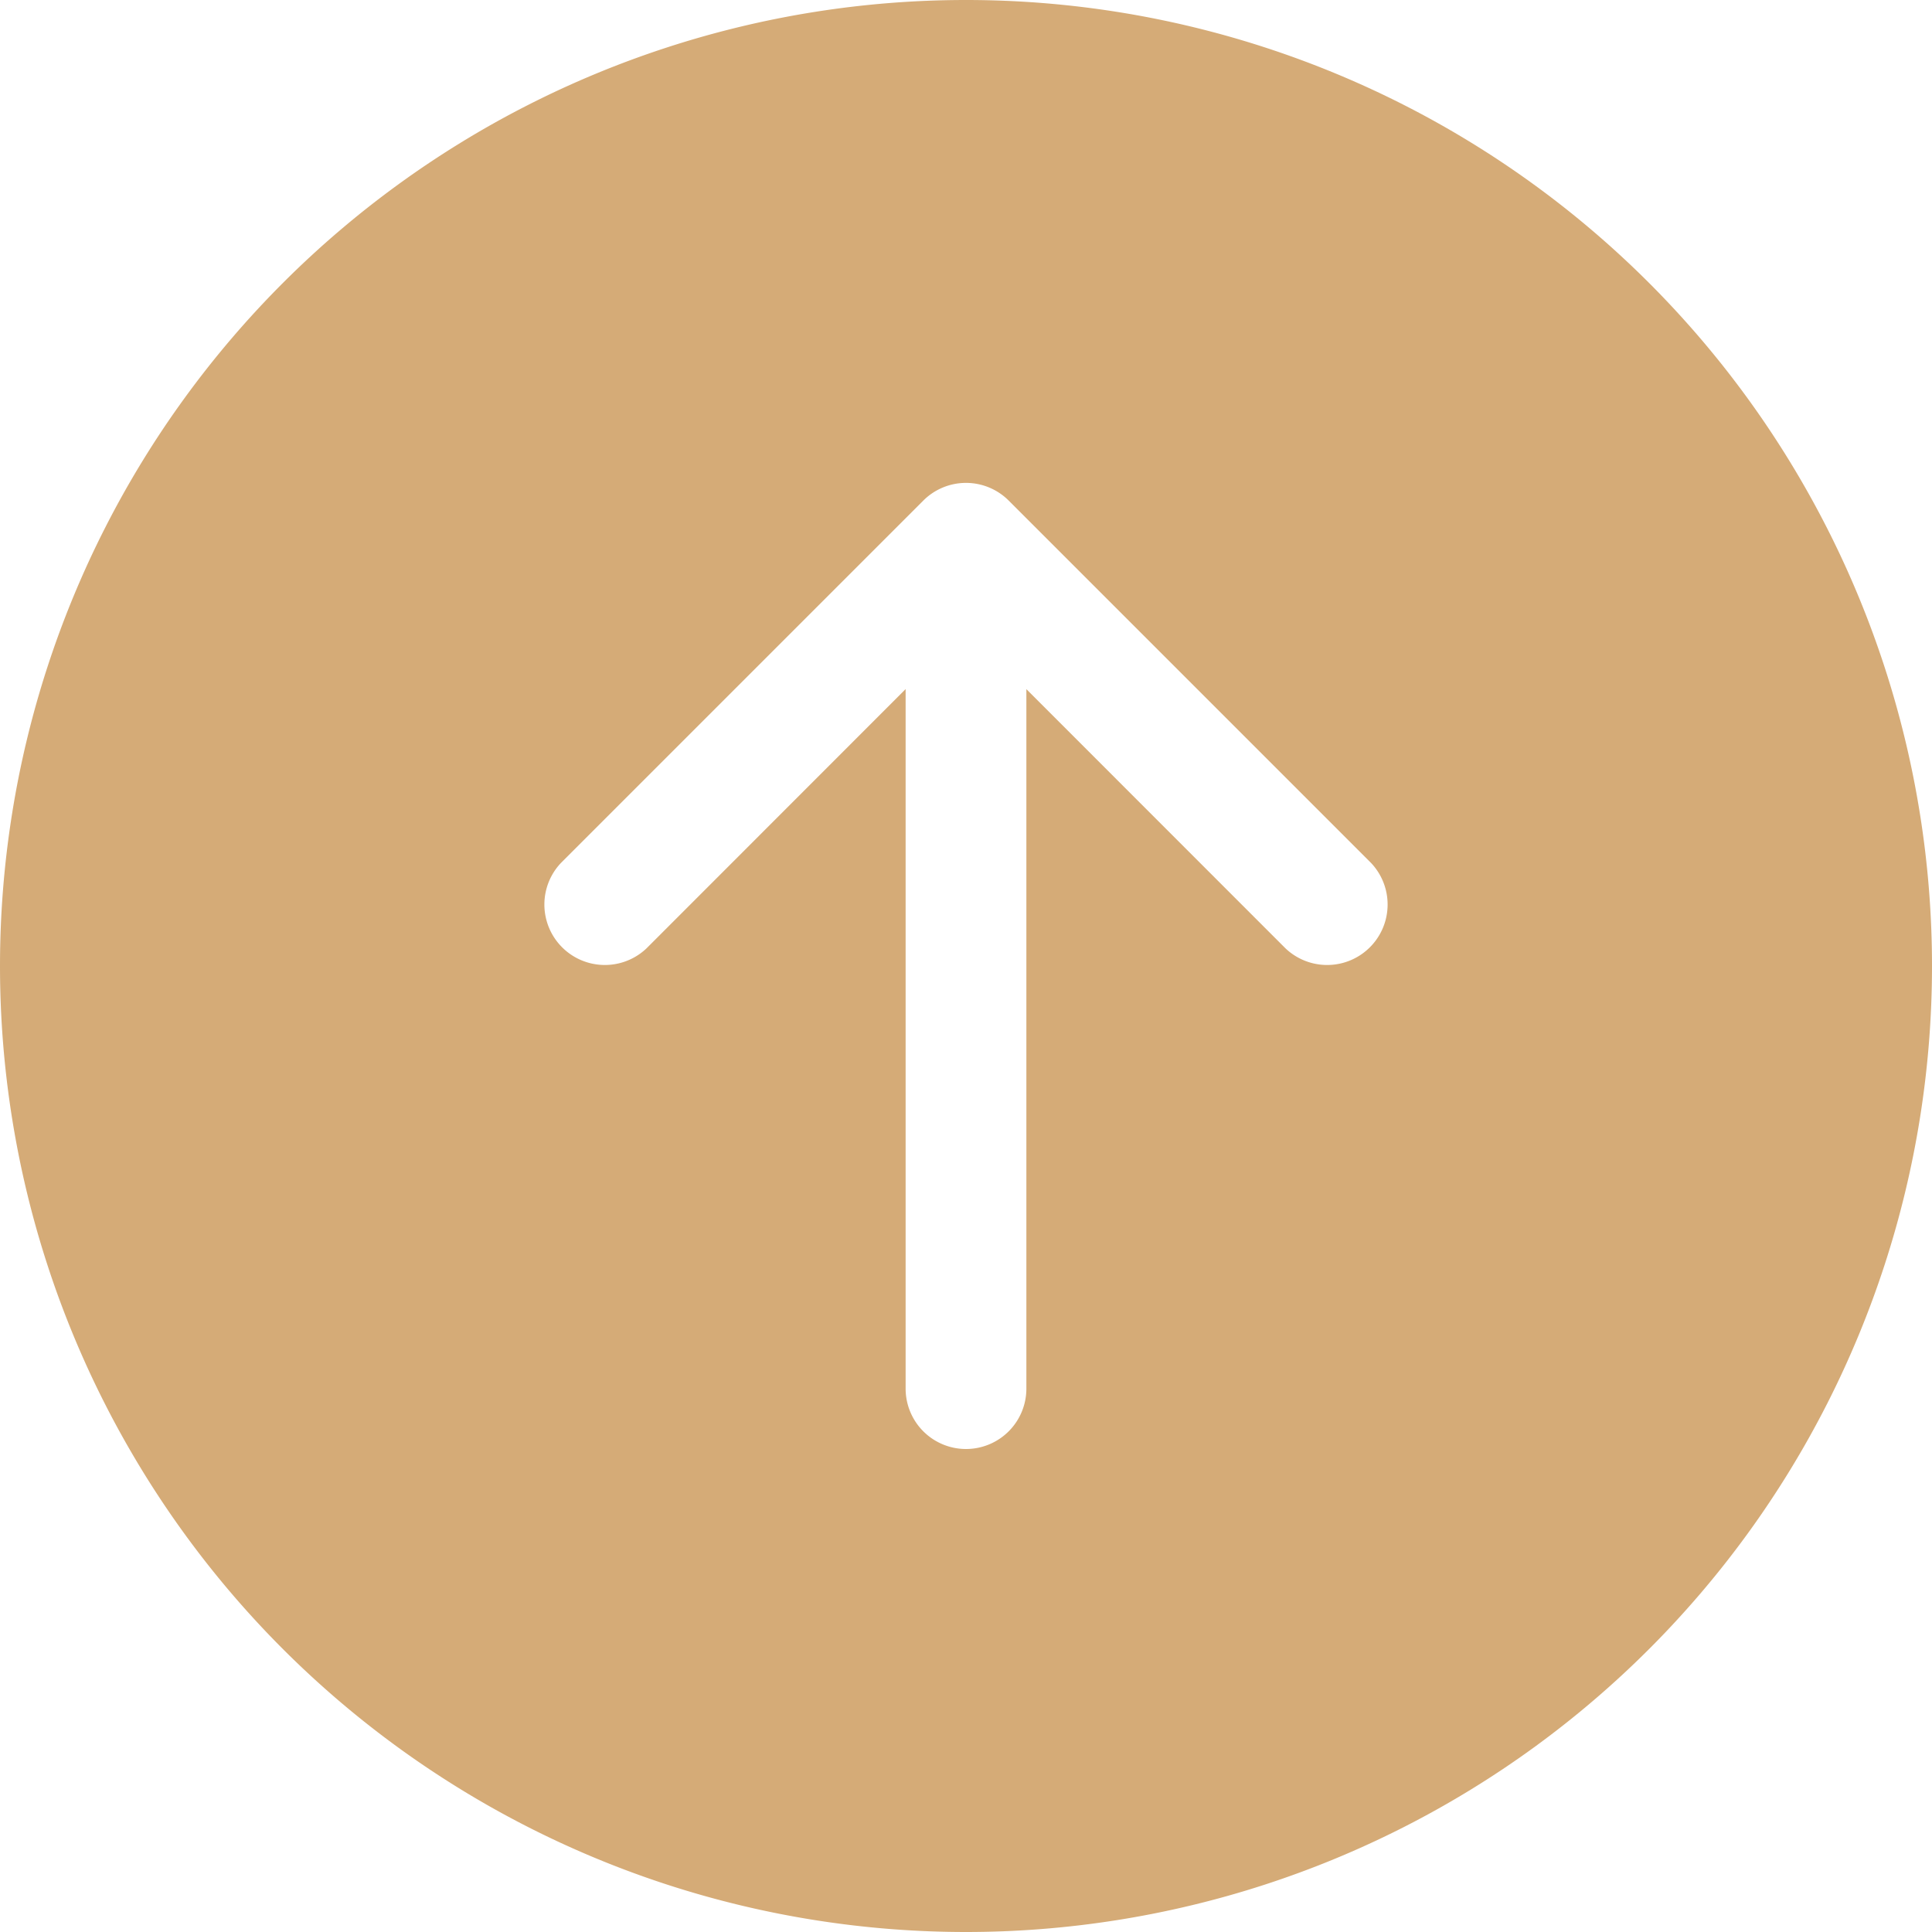 <svg width="40" height="40" viewBox="0 0 40 40" fill="none" xmlns="http://www.w3.org/2000/svg"><path fill-rule="evenodd" clip-rule="evenodd" d="M0 20a20 20 0 1 1 40 0 20 20 0 0 1-40 0zm18.75 8.75a1.25 1.25 0 0 0 2.5 0V14.268l5.365 5.367a1.252 1.252 0 0 0 1.77-1.77l-7.5-7.5a1.25 1.25 0 0 0-1.77 0l-7.5 7.5a1.252 1.252 0 0 0 1.77 1.77l5.365-5.368V28.75z" fill="#D5AB77"/></svg>